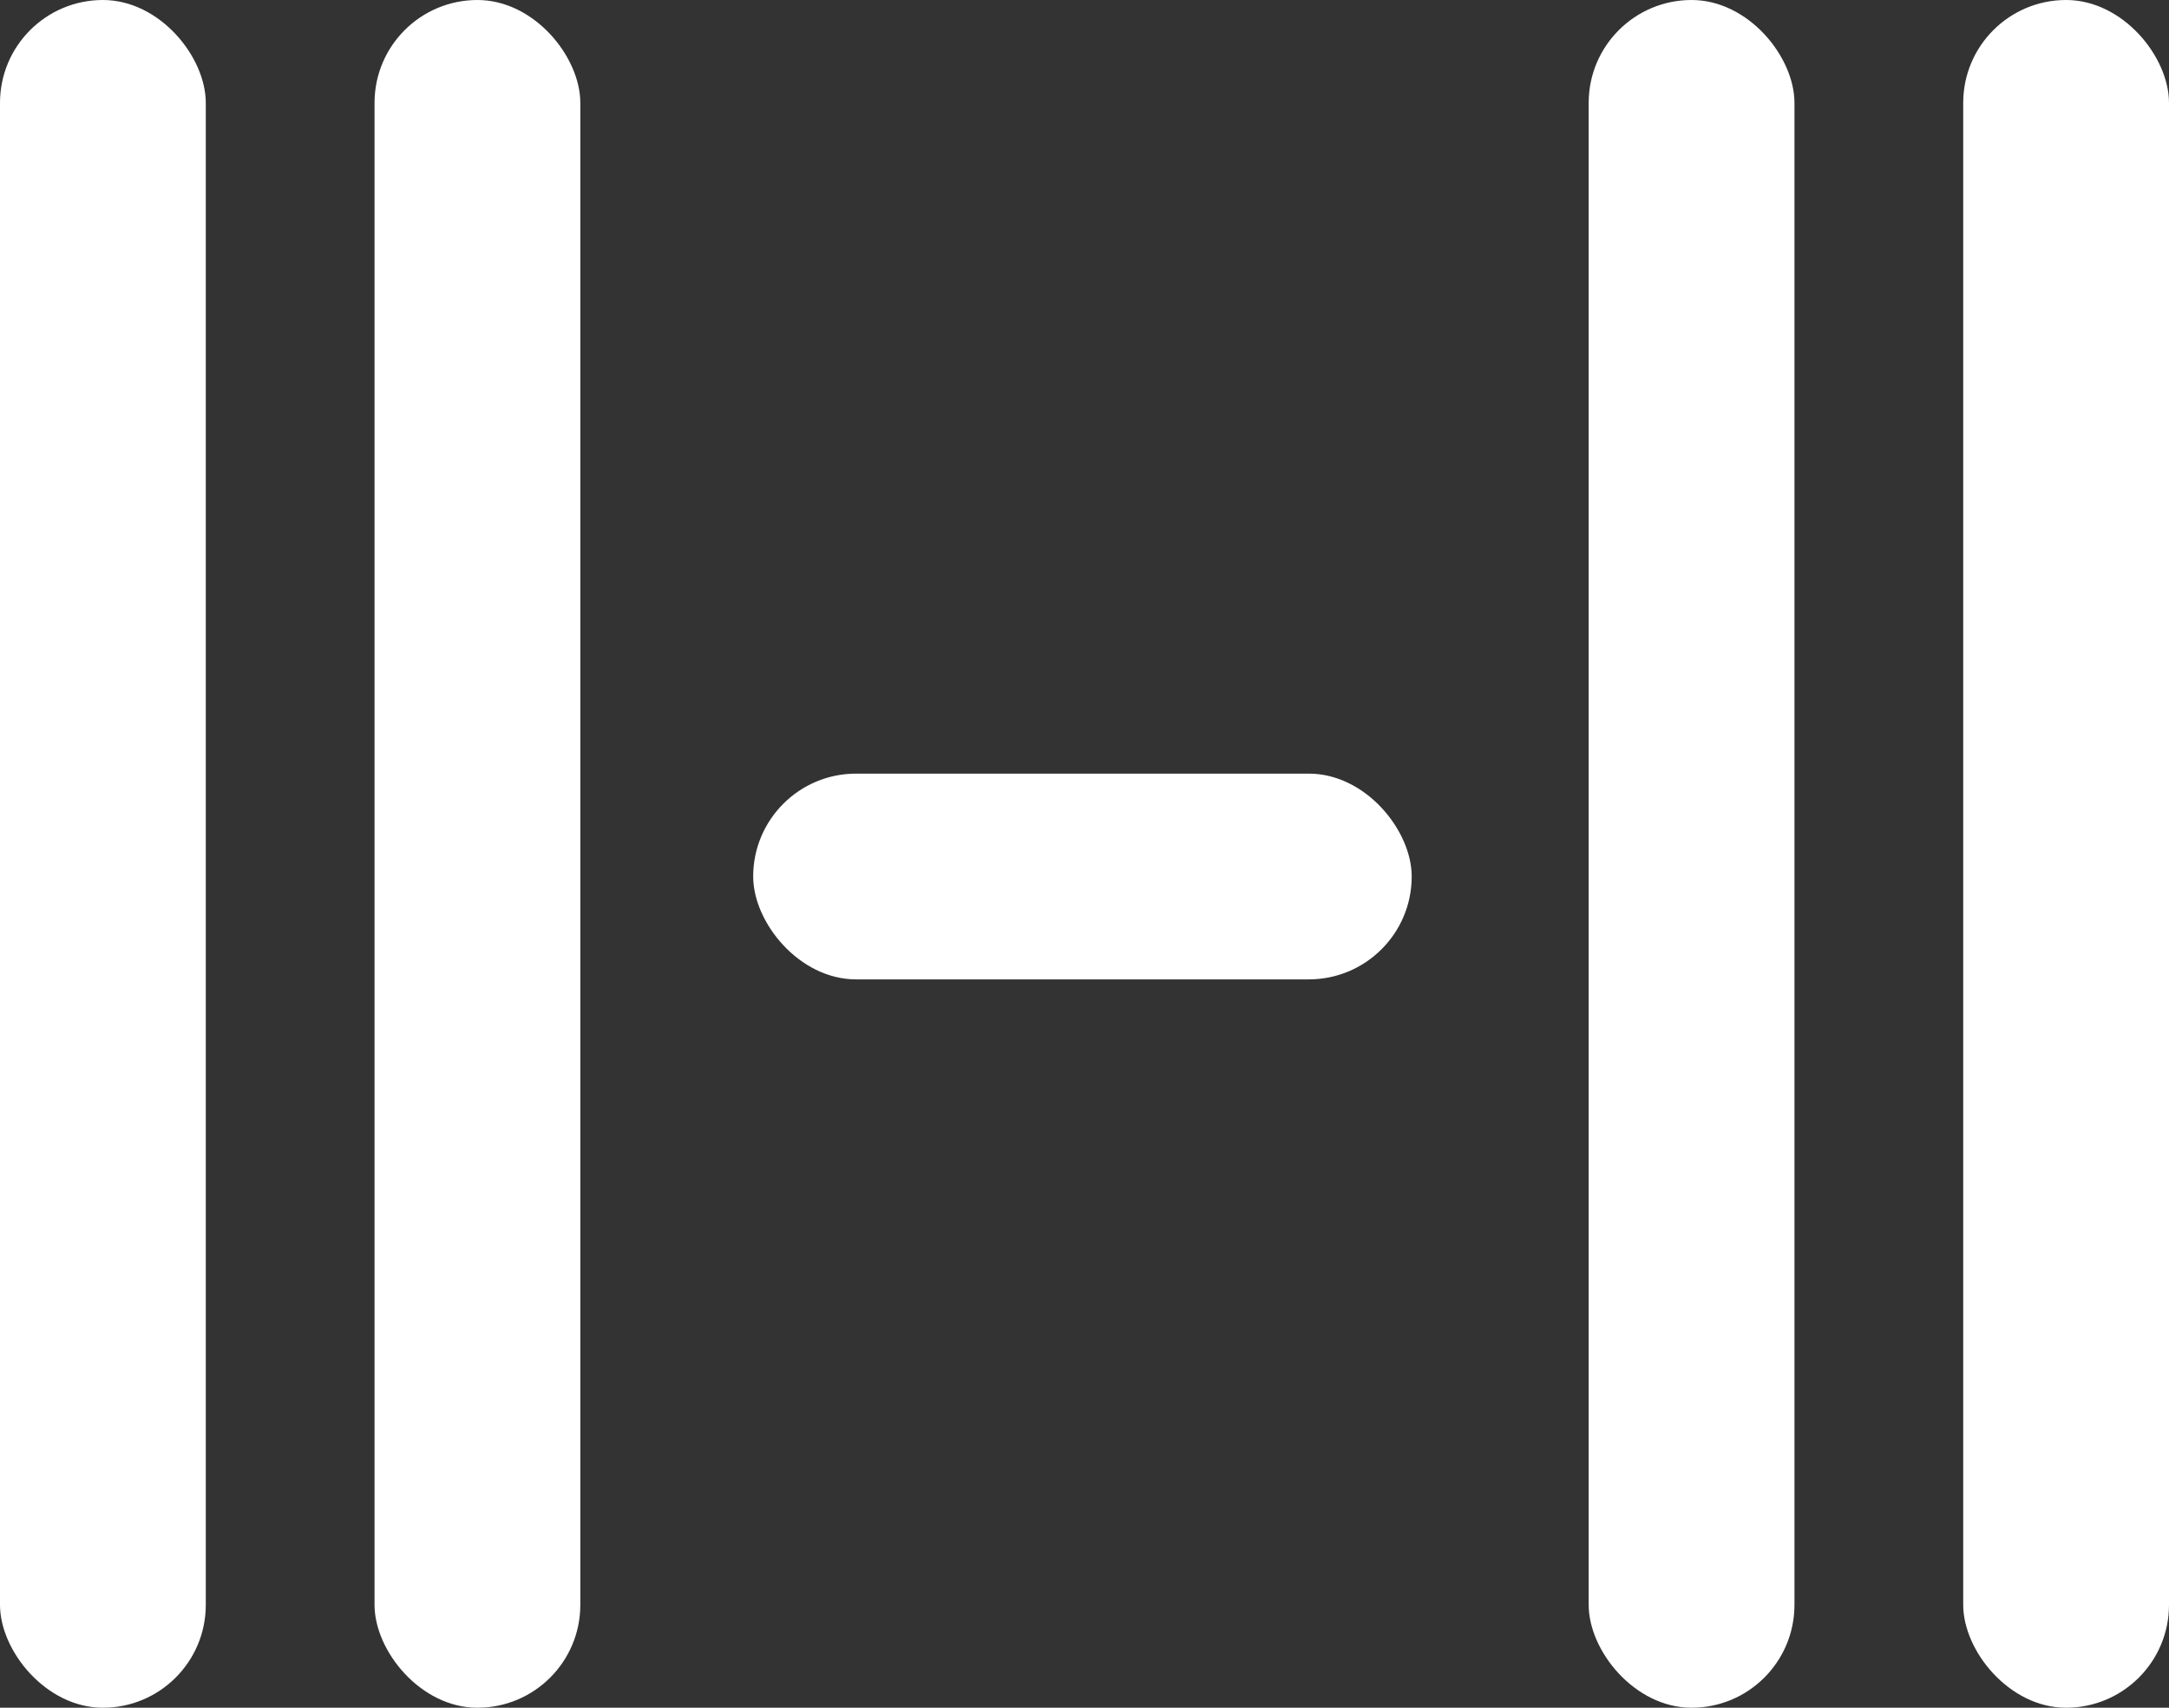 <svg width="527" height="415" viewBox="0 0 527 415" fill="none" xmlns="http://www.w3.org/2000/svg">
<rect x="0" y="0" width="527" height="415" fill="#333333" stroke="none"/>
<rect x="91" width="50" height="415" rx="25" fill="white"/>
<rect x="386" width="50" height="415" rx="25" fill="white"/>
<rect x="477" width="50" height="415" rx="25" fill="white"/>
<rect x="183" y="188" width="160" height="50" rx="25" fill="white"/>
<rect width="50" height="415" rx="25" fill="white"/>
</svg>
